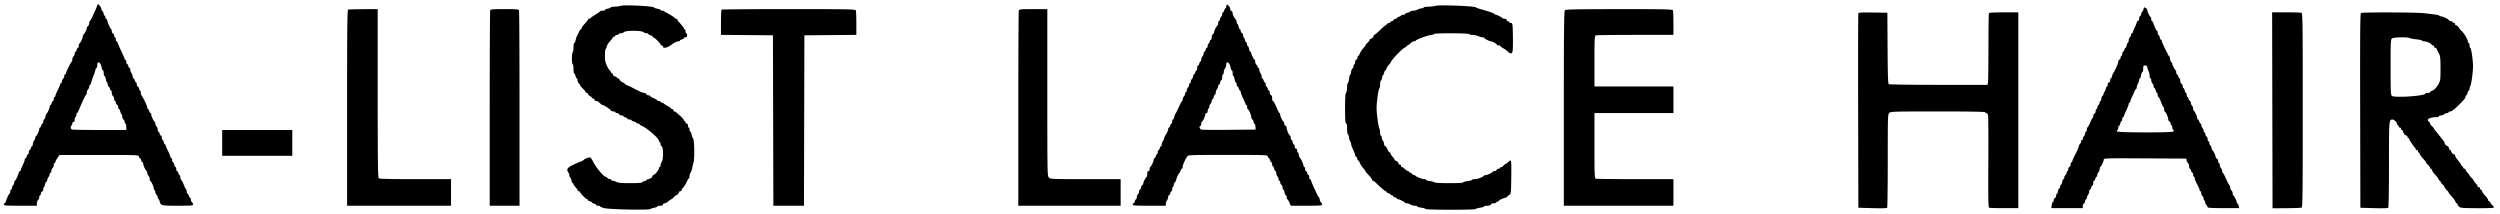 <svg xmlns="http://www.w3.org/2000/svg" width="292" height="25" fill="none"><path fill="#FAFAFA" fill-rule="evenodd" d="M11.363.6c0 .091-.241.653-.644 1.5-.086.181-.188.344-.227.36-.039.018-.07.13-.07.248a.487.487 0 0 1-.142.333c-.077.065-.141.17-.141.233 0 .152-.27.69-.382.76-.049.03-.089.132-.089.229 0 .189-.284.782-.4.833-.038.017-.07.134-.07.259s-.042.227-.092.227c-.051 0-.12.106-.152.236s-.097.235-.143.235c-.046 0-.084.088-.084.195a.55.55 0 0 1-.14.336.586.586 0 0 0-.142.362c0 .121-.032.235-.07.252-.086.038-.683 1.258-.683 1.394a.095.095 0 0 1-.094.096c-.052 0-.094.088-.094.195a.549.549 0 0 1-.141.336.532.532 0 0 0-.142.323c0 .1-.042.182-.094.182-.051 0-.094.053-.095.117 0 .065-.128.367-.282.672-.155.305-.282.612-.282.683 0 .07-.042.127-.094.127-.051 0-.094.106-.094.236s-.041.235-.092.235c-.05 0-.119.106-.151.235-.033.13-.097.236-.143.236-.047 0-.084.081-.084.18 0 .173-.265.756-.388.855-.033.026-.09.185-.126.353-.036.168-.105.306-.153.306-.047 0-.086.106-.086.235 0 .13-.042.235-.093.235-.05 0-.119.106-.151.236s-.097.235-.143.235c-.046 0-.084.081-.084.18 0 .194-.283.788-.4.84-.039.017-.072.102-.073.188a.72.72 0 0 1-.142.34.78.78 0 0 0-.138.4c0 .119-.038.217-.084.217-.046 0-.11.106-.143.235-.032.13-.1.235-.151.235-.05 0-.092.106-.092.236 0 .129-.038.235-.084.235-.046 0-.11.106-.143.235-.033.13-.1.235-.152.235-.05 0-.092.075-.093.165 0 .09-.105.377-.232.635-.128.26-.233.524-.235.589-.001.064-.042.117-.09.117-.049 0-.116.096-.15.212-.12.409-.364.918-.44.918-.041 0-.076.088-.076.195a.549.549 0 0 1-.14.336.532.532 0 0 0-.142.322c0 .1-.042.182-.094.182s-.094.106-.094.235c0 .13-.034.236-.076.236-.075 0-.319.509-.44.917-.033.117-.101.212-.15.212-.048 0-.087.064-.087.141 0 .121.277.141 1.93.141h1.929v-.27c0-.15.063-.324.14-.388a.499.499 0 0 0 .142-.341c0-.123.042-.224.094-.224s.094-.086.094-.191c0-.105.064-.216.142-.246.077-.03.14-.153.14-.273 0-.121.043-.246.095-.278.052-.032.094-.138.094-.235 0-.096.063-.239.141-.317.078-.077.141-.2.141-.27 0-.072.063-.213.138-.313.077-.1.14-.257.142-.348.001-.09.045-.164.097-.164.052 0 .094-.088.094-.195 0-.108.063-.259.141-.336a.599.599 0 0 0 .141-.37c0-.126.043-.229.094-.229.052 0 .094-.054.094-.12 0-.065.108-.277.24-.47l.238-.351h4.617c4.538 0 4.618.003 4.666.188.027.104.082.188.123.188.04 0 .1.106.132.236s.1.235.15.235c.052 0 .093.081.093.18 0 .194.283.788.4.84.039.017.07.115.07.218s.064.25.142.328c.078.078.141.24.141.362s.032.235.07.253c.116.05.4.644.4.833 0 .096.043.201.095.233.052.032.094.137.094.234s.064.24.141.317a.49.49 0 0 1 .141.284c0 .078.038.166.084.194.046.028.112.163.146.3.124.492.184.506 2.117.506 1.492 0 1.795-.022 1.795-.134 0-.074-.064-.198-.142-.276a.549.549 0 0 1-.14-.336c0-.107-.038-.195-.085-.195-.046 0-.11-.106-.143-.235-.032-.13-.1-.235-.151-.235-.05 0-.092-.104-.092-.23 0-.127-.036-.252-.08-.28-.045-.027-.158-.252-.253-.499-.094-.248-.227-.506-.296-.575a.573.573 0 0 1-.124-.352c0-.126-.038-.23-.084-.23-.046 0-.11-.105-.143-.234-.033-.13-.1-.236-.152-.236-.05 0-.092-.106-.092-.235 0-.13-.039-.235-.087-.235-.047 0-.114-.127-.148-.283-.034-.155-.101-.282-.149-.282-.048 0-.087-.106-.087-.235 0-.13-.041-.236-.092-.236-.05 0-.121-.116-.157-.258a3.867 3.867 0 0 0-.284-.673c-.12-.228-.22-.472-.22-.541 0-.07-.038-.128-.086-.128-.048 0-.115-.127-.149-.282-.034-.155-.1-.282-.148-.282-.048 0-.087-.106-.087-.236 0-.129-.041-.235-.092-.235s-.12-.106-.152-.235c-.032-.13-.096-.235-.143-.235-.046 0-.084-.103-.084-.229a.598.598 0 0 0-.14-.37.54.54 0 0 1-.142-.328c0-.103-.032-.201-.07-.219-.117-.051-.4-.645-.4-.838 0-.1-.042-.181-.093-.181-.05 0-.119-.106-.151-.235-.033-.13-.097-.236-.143-.236-.046 0-.084-.08-.084-.178 0-.174-.469-1.166-.658-1.394-.052-.063-.095-.222-.095-.353 0-.132-.042-.24-.094-.24s-.094-.085-.094-.19c0-.106-.064-.216-.142-.246-.077-.03-.14-.156-.14-.28 0-.123-.038-.225-.085-.225-.046 0-.11-.105-.143-.235-.032-.13-.1-.235-.15-.235-.052 0-.095-.095-.096-.212a.789.789 0 0 0-.141-.394.78.78 0 0 1-.139-.4c0-.12-.041-.218-.092-.218-.05 0-.119-.106-.151-.235-.033-.13-.097-.235-.143-.235-.046 0-.084-.106-.084-.236 0-.129-.042-.235-.094-.235a.095.095 0 0 1-.094-.096c0-.053-.167-.444-.37-.87-.203-.427-.396-.87-.43-.987-.033-.116-.1-.212-.148-.212-.048 0-.088-.105-.088-.235s-.042-.235-.094-.235-.094-.086-.094-.191c0-.106-.064-.216-.141-.246-.078-.03-.141-.152-.141-.271 0-.12-.032-.232-.07-.25-.098-.042-.373-.634-.442-.948-.031-.142-.098-.259-.149-.259-.05 0-.092-.085-.092-.188 0-.104-.043-.188-.094-.188-.052 0-.095-.082-.095-.182 0-.1-.063-.245-.14-.323a.493.493 0 0 1-.142-.288c0-.158-.277-.525-.397-.525-.04 0-.073.045-.073.1ZM143.284.562c-.034.035-.063.141-.063.236s-.038.173-.084.173c-.046 0-.11.105-.143.235-.032.13-.1.235-.151.235-.051 0-.092.106-.092.235 0 .13-.039.236-.087.236-.048 0-.115.127-.149.282-.034.155-.101.282-.148.282-.048 0-.087.104-.087.23 0 .127-.04.254-.088.284-.112.07-.383.607-.383.76 0 .063-.063.168-.141.232-.077.065-.141.24-.141.388 0 .15-.041.271-.092.271s-.119.106-.152.235c-.032.13-.096.236-.143.236-.046 0-.084.106-.084.235 0 .13-.041.235-.092.235s-.119.106-.151.236c-.033.13-.097.235-.143.235-.046 0-.084.088-.084.195a.553.553 0 0 1-.141.336.596.596 0 0 0-.141.37c0 .125-.038.228-.084.228-.047 0-.111.106-.143.236-.033.129-.101.235-.152.235-.051 0-.092.127-.092.282 0 .156-.038.283-.084.283-.046 0-.11.106-.143.235-.032.13-.101.235-.151.235-.051 0-.093.088-.093.195a.547.547 0 0 1-.141.336.535.535 0 0 0-.141.323c0 .1-.042.182-.094.182s-.094.081-.094.181c0 .1-.064.245-.141.323a.548.548 0 0 0-.142.336c0 .107-.042.195-.094.195-.051 0-.094.082-.094.181a.53.53 0 0 1-.141.323.536.536 0 0 0-.141.328c0 .103-.032.202-.071.219-.039.017-.144.19-.235.384l-.329.706c-.091.194-.192.374-.224.4-.032.026-.089.185-.125.353-.037.168-.105.306-.153.306s-.087.106-.087.235c0 .13-.037.235-.084.235-.046 0-.11.106-.143.236-.032.13-.1.235-.151.235-.051 0-.092.085-.092.19s-.106.358-.236.563c-.129.205-.235.429-.235.498s-.062.207-.138.308a.783.783 0 0 0-.141.394c-.002.116-.041.212-.087.212-.046 0-.111.106-.143.235-.033.13-.101.235-.151.235-.051 0-.093.106-.093.236 0 .129-.038.235-.084.235-.046 0-.11.106-.143.235-.032.13-.1.235-.151.235-.051 0-.092.082-.092.181 0 .194-.283.787-.4.839-.039.017-.071.134-.071.259 0 .14-.055.227-.141.227-.098 0-.141.099-.141.322 0 .177-.032.336-.071.353-.102.045-.4.635-.4.792 0 .073-.039.133-.087.133-.047 0-.114.127-.148.283-.034.155-.101.282-.149.282-.048 0-.086.088-.086.195a.548.548 0 0 1-.142.336.602.602 0 0 0-.141.37c0 .126-.038.228-.084.228-.046 0-.11.106-.143.236-.032.13-.1.235-.151.235-.051 0-.092.064-.092.141 0 .121.277.141 1.929.141h1.929v-.217c0-.12.063-.3.139-.4a.793.793 0 0 0 .141-.394c.001-.117.044-.212.095-.212.051 0 .119-.106.151-.235.033-.13.097-.236.143-.236.047 0 .084-.103.084-.23 0-.126.043-.255.094-.287.052-.032.095-.138.095-.235 0-.096.063-.239.141-.317a.491.491 0 0 0 .141-.281c0-.14.278-.726.387-.814.032-.026.088-.143.124-.26.037-.116.106-.211.154-.211s.088-.102.088-.227c0-.237.418-1.119.605-1.273.119-.099.882-.112 5.921-.105 3.293.005 3.375.01 3.423.193.027.104.082.188.122.188.04 0 .1.106.132.236.033.13.101.235.152.235.05 0 .092.106.092.235 0 .13.039.236.087.236.047 0 .114.127.148.282.034.155.101.282.149.282.048 0 .088.096.089.212a.794.794 0 0 0 .142.395c.076.1.138.259.138.353 0 .093.042.17.094.17s.094.08.094.177c0 .097.064.229.141.293a.497.497 0 0 1 .141.341c0 .123.038.224.084.224.046 0 .112.148.145.33.034.18.103.329.152.329.05 0 .09.106.09.235 0 .13.034.235.076.235.042 0 .151.17.242.377l.166.376h1.829c1.522 0 1.828-.022 1.828-.134 0-.074-.063-.198-.141-.276a.536.536 0 0 1-.141-.328c0-.103-.032-.201-.071-.218-.039-.018-.14-.18-.224-.361-.516-1.103-.641-1.387-.694-1.577-.033-.116-.099-.212-.147-.212-.048 0-.088-.105-.088-.235s-.037-.235-.084-.235c-.046 0-.11-.106-.143-.235-.032-.13-.1-.236-.151-.236-.051 0-.092-.106-.092-.235 0-.13-.043-.235-.094-.235-.052 0-.095-.062-.095-.138 0-.175-.291-.81-.447-.975a.597.597 0 0 1-.117-.353c0-.125-.043-.228-.094-.228-.052 0-.094-.106-.094-.236 0-.146-.054-.235-.142-.235-.087 0-.141-.089-.141-.235 0-.13-.039-.236-.087-.236-.047 0-.114-.127-.148-.282-.034-.155-.101-.282-.149-.282-.047 0-.086-.106-.086-.236 0-.129-.035-.235-.076-.235-.104 0-.395-.676-.395-.915 0-.107-.064-.219-.141-.248-.078-.03-.141-.137-.141-.238 0-.1-.032-.197-.071-.215-.117-.051-.4-.645-.4-.838 0-.1-.034-.181-.076-.181-.042 0-.15-.18-.24-.4-.267-.652-.461-1.012-.546-1.012-.043 0-.079-.144-.079-.32 0-.196-.054-.34-.141-.373-.078-.03-.141-.161-.141-.292 0-.131-.042-.238-.093-.238s-.119-.106-.151-.236c-.033-.13-.097-.235-.143-.235-.046 0-.084-.106-.084-.235 0-.13-.042-.236-.092-.236-.051 0-.119-.105-.152-.235-.032-.13-.097-.235-.143-.235-.046 0-.084-.098-.084-.218a.78.78 0 0 0-.138-.4.793.793 0 0 1-.141-.394c-.002-.116-.045-.212-.097-.212-.052 0-.094-.058-.094-.13 0-.07-.064-.182-.141-.246a.486.486 0 0 1-.142-.333c0-.119-.031-.23-.07-.248-.102-.045-.4-.634-.4-.792 0-.073-.041-.133-.09-.133-.049 0-.118-.148-.152-.33-.034-.18-.099-.329-.145-.329-.046 0-.084-.082-.084-.181a.53.53 0 0 0-.141-.323.487.487 0 0 1-.141-.284c0-.078-.042-.168-.094-.2s-.094-.157-.094-.278c0-.12-.064-.244-.142-.274-.077-.03-.141-.14-.141-.245 0-.105-.039-.191-.086-.191-.048 0-.115-.127-.149-.282-.034-.154-.101-.305-.148-.335-.048-.03-.087-.132-.087-.23a.518.518 0 0 0-.118-.303c-.202-.22-.353-.534-.353-.734 0-.106-.063-.217-.141-.247-.078-.03-.141-.136-.141-.236 0-.209-.313-.584-.408-.489ZM72.492.685c-.104.046-.41.087-.683.09-.271.004-.494.045-.494.091s-.148.111-.329.145c-.181.034-.33.103-.33.152 0 .05-.127.09-.282.09-.155 0-.283.032-.283.07-.001.04-.255.22-.564.4-.309.182-.562.362-.563.4 0 .04-.065.071-.143.071-.077 0-.14.04-.14.09 0 .05-.17.269-.377.486-.207.218-.377.453-.377.522s-.036.126-.08.126c-.068 0-.16.16-.486.85-.038.08-.099.28-.135.447-.037.166-.106.303-.153.303-.048 0-.087.23-.087.512 0 .281-.042.538-.094.57-.052.032-.094.35-.094.706s.042.674.094.706c.052.032.094.288.094.57s.039.512.087.512c.047 0 .114.127.148.282.034.156.101.283.149.283.048 0 .087.1.087.224 0 .123.063.276.14.34.078.065.142.16.142.213 0 .052.148.235.33.405.18.171.329.356.329.412 0 .055.063.1.141.1.078 0 .141.056.141.125 0 .07.106.182.235.251.13.07.236.162.236.205 0 .043.063.078.14.078a.14.14 0 0 1 .142.14c0 .082.085.142.201.142.11 0 .3.106.42.235.119.13.262.236.318.236.145 0 .883.475.972.625.041.07.179.128.306.128.126 0 .23.042.23.094s.086.094.191.094c.106 0 .216.063.246.141.03.078.155.141.28.141.123 0 .224.038.224.084 0 .046.106.11.236.143.129.033.235.1.235.152 0 .05.106.092.235.092.13 0 .236.039.236.087 0 .047.126.114.282.148.155.034.282.101.282.149 0 .047.085.086.188.086.104 0 .189.038.189.083 0 .046.074.11.164.143.62.224 2.095 1.49 2.095 1.797 0 .078.042.142.094.142.051 0 .094.101.094.225s.063.25.14.28c.2.076.202 1.544.004 1.806a.788.788 0 0 0-.141.395c-.002.116-.046.212-.097.212-.052 0-.096.074-.097.164-.003.183-.504.777-.655.777-.053 0-.096.048-.096.107 0 .145-.29.357-.494.36-.09.002-.164.042-.164.09 0 .048-.127.115-.283.149-.155.034-.282.1-.282.148 0 .05-.592.087-1.354.087-1.018 0-1.42-.035-1.624-.14-.148-.078-.343-.141-.434-.142-.09 0-.165-.043-.165-.094 0-.052-.079-.095-.176-.095a.436.436 0 0 1-.294-.14c-.064-.078-.157-.142-.206-.142-.205 0-1.096-1.047-1.385-1.629-.172-.346-.366-.63-.43-.63-.181 0-.709.2-.709.269 0 .034-.137.117-.305.184-1.577.631-1.83.843-1.538 1.29a.94.94 0 0 1 .15.419c0 .105.037.191.083.191.046 0 .111.149.145.33.034.18.103.33.152.33.05 0 .09.044.09.1 0 .055.053.16.118.232.279.311.353.418.353.51 0 .054.063.098.14.098.078 0 .142.043.142.094 0 .052.17.264.376.471.208.207.42.376.471.376.052 0 .094.042.094.093 0 .05.106.119.235.151.13.033.236.092.236.133 0 .04.106.1.235.133.13.032.235.1.235.151 0 .05.106.092.236.092.129 0 .235.034.235.076 0 .041.222.133.494.203.596.155 5.207.248 5.375.11.059-.05.266-.12.46-.155.194-.037.353-.104.353-.15s.148-.084.33-.084c.23 0 .33-.042.33-.14 0-.08.083-.142.191-.142.106 0 .307-.106.447-.235.139-.13.287-.236.33-.236.041 0 .174-.105.293-.235.12-.13.248-.235.285-.235.103 0 .335-.257.335-.37 0-.055.064-.1.142-.1.077 0 .14-.046.14-.101 0-.056.054-.16.118-.233.233-.259.31-.379.495-.772.103-.219.22-.399.258-.4.04 0 .07-.12.07-.264 0-.145.048-.311.106-.37.058-.057.14-.267.182-.465.043-.198.126-.551.186-.784.131-.514.082-2.712-.064-2.806-.055-.036-.129-.223-.164-.417-.036-.195-.106-.353-.155-.353-.05 0-.09-.106-.09-.236s-.042-.235-.094-.235-.094-.106-.094-.235c0-.147-.054-.236-.141-.236a.142.142 0 0 1-.142-.14c0-.078-.042-.142-.094-.142s-.094-.05-.094-.112-.18-.274-.4-.472c-.563-.506-.615-.545-.725-.545-.054 0-.098-.064-.098-.142a.142.142 0 0 0-.142-.14c-.077 0-.14-.034-.14-.074 0-.04-.16-.156-.354-.258a2.893 2.893 0 0 1-.477-.304.45.45 0 0 0-.259-.118c-.074 0-.134-.042-.134-.094s-.085-.094-.188-.094c-.104 0-.19-.032-.19-.07 0-.04-.19-.155-.423-.257-.233-.102-.423-.219-.423-.259 0-.04-.086-.073-.191-.073-.105 0-.216-.063-.245-.14-.03-.079-.139-.142-.242-.142-.103 0-.32-.07-.484-.155-.163-.085-.36-.183-.438-.218a9.936 9.936 0 0 1-.423-.216 7.334 7.334 0 0 0-.589-.274c-.168-.068-.305-.147-.305-.174 0-.027-.149-.13-.33-.227-.181-.098-.33-.234-.33-.304 0-.07-.063-.126-.14-.126-.078 0-.142-.038-.142-.084 0-.046-.105-.11-.235-.143-.13-.033-.235-.123-.235-.201a.23.23 0 0 0-.141-.197c-.078-.03-.142-.113-.142-.185s-.039-.131-.087-.131c-.048 0-.196-.23-.33-.512-.192-.408-.241-.655-.241-1.218 0-.389.037-.73.082-.757.045-.028.105-.17.134-.315.03-.145.204-.425.39-.62.184-.196.335-.398.335-.45 0-.05.038-.069.084-.04.046.028.108-.012.138-.089.03-.077.14-.14.245-.14.106 0 .192-.043.192-.095 0-.051.108-.094.242-.094a.62.62 0 0 0 .383-.14c.2-.2 1.988-.203 2.25-.004.101.076.279.14.395.141.117.002.212.041.212.087 0 .046.106.11.235.143.13.033.236.1.236.151 0 .051.045.093.101.093.13 0 .84.713.84.843 0 .054.063.098.14.098.079 0 .142.064.142.141 0 .19.326.18.691-.023.164-.09.319-.187.344-.214.15-.157.586-.375.75-.375.105 0 .191-.037.191-.084 0-.046.106-.11.236-.143.13-.032.235-.1.235-.15 0-.052.085-.093.188-.093.138 0 .189-.063.189-.235 0-.13-.043-.236-.095-.236-.051 0-.094-.106-.094-.235 0-.13-.042-.235-.094-.235a.095.095 0 0 1-.094-.095c0-.084-.282-.442-.635-.806-.065-.067-.118-.167-.118-.222 0-.056-.06-.1-.133-.1-.073 0-.148-.033-.165-.073-.046-.108-.971-.68-1.098-.68-.06 0-.11-.043-.11-.095 0-.052-.106-.094-.235-.094-.13 0-.235-.039-.235-.086 0-.047-.17-.114-.377-.15-.207-.034-.376-.098-.376-.14 0-.162-3.582-.338-3.906-.192Zm95.153 0c-.104.046-.453.087-.777.09-.325.004-.588.05-.588.101 0 .052-.095.095-.212.095-.116 0-.333.064-.481.141-.148.078-.389.14-.536.14-.146 0-.29.04-.319.088-.03.048-.181.115-.335.149-.155.033-.282.1-.282.148 0 .048-.106.087-.235.087s-.235.037-.235.083c0 .047-.106.111-.236.143-.129.033-.235.101-.235.152 0 .05-.08.092-.178.092-.098 0-.203.064-.232.141a.232.232 0 0 1-.199.141c-.079 0-.144.038-.144.084 0 .047-.106.11-.235.143-.13.033-.235.101-.235.152 0 .05-.041.092-.09.092-.05 0-.352.254-.671.565-.319.31-.618.564-.663.564-.045 0-.082.046-.082.101 0 .13-.24.37-.37.37a.104.104 0 0 0-.101.107c0 .059-.106.205-.235.325-.13.12-.235.243-.235.273 0 .031-.053.12-.118.196-.351.419-.526.684-.602.91-.031.091-.093.166-.139.166-.045 0-.083.086-.083.19 0 .106-.063.216-.141.246-.077.03-.141.153-.141.274 0 .12-.042.246-.094.278-.052.032-.094.135-.094.23a.433.433 0 0 1-.141.287c-.078.065-.142.24-.142.388 0 .15-.039.271-.087.271-.048 0-.116.233-.152.518-.036.285-.102.518-.148.518s-.083.224-.083.498c0 .275-.053.552-.118.617-.085.085-.117.584-.117 1.823 0 1.28.029 1.714.117 1.744.078.026.118.243.118.643 0 .332.037.604.083.604.046 0 .112.19.147.421.035.232.103.446.152.476.048.03.09.148.091.261.002.114.107.418.235.677.127.259.232.545.232.636.001.09.042.164.093.164s.119.106.152.235c.032.13.092.236.132.236.04 0 .097.074.128.165.076.226.251.492.602.91.065.077.118.165.118.195s.169.231.376.447c.207.215.376.446.376.514 0 .067.043.122.095.122.051 0 .172.074.268.164.772.732 1.155 1.06 1.236 1.06.053 0 .096.04.096.092 0 .05.105.119.235.15.129.033.235.098.235.144 0 .046.064.084.141.084.078 0 .142.041.142.092 0 .05.105.119.235.151.129.033.235.097.235.143 0 .047.06.084.134.084.157 0 .746.298.792.4.017.04.125.071.24.071.116 0 .292.062.393.138.1.076.32.14.488.141.168.002.306.04.306.085 0 .045.21.11.467.144.256.034.492.103.523.154.073.117 5.755.123 5.828.006.029-.047.265-.115.523-.15.259-.036.471-.103.471-.15s.165-.086.366-.086c.239 0 .385-.049.421-.14.031-.083.173-.142.339-.142.157 0 .286-.042.286-.094s.063-.094.141-.094c.077 0 .141-.034.141-.076 0-.082.655-.395.827-.395.058 0 .139-.053.18-.117a.866.866 0 0 1 .263-.222c.178-.099.19-.216.214-2.047.022-1.687.007-1.943-.118-1.943-.078 0-.143.033-.143.074 0 .04-.137.153-.305.251-.169.098-.34.234-.382.303a.276.276 0 0 1-.211.125c-.075 0-.137.042-.137.094s-.08.094-.178.094c-.098 0-.203.064-.232.141-.03.078-.137.141-.238.141-.101 0-.197.032-.215.07-.051.116-.643.4-.831.4-.095 0-.187.033-.204.071-.063.143-.753.4-1.07.4-.179 0-.326.038-.326.084 0 .045-.233.112-.518.148-.284.035-.517.104-.517.152 0 .118-3.266.115-3.34-.004-.031-.05-.266-.12-.523-.154s-.467-.098-.467-.143c0-.046-.104-.082-.232-.082-.219 0-.889-.262-.991-.388-.026-.032-.143-.087-.259-.124-.116-.036-.212-.105-.212-.154 0-.048-.063-.087-.141-.087-.078 0-.141-.043-.141-.095 0-.051-.053-.094-.119-.094-.065 0-.233-.106-.372-.235-.14-.13-.298-.235-.352-.235-.054 0-.098-.064-.098-.141a.142.142 0 0 0-.141-.142c-.078 0-.142-.045-.142-.1 0-.13-.239-.37-.369-.37a.1.1 0 0 1-.101-.099c0-.053-.106-.212-.236-.351-.129-.14-.235-.303-.235-.363s-.06-.131-.133-.16c-.073-.027-.187-.201-.254-.386-.067-.184-.176-.335-.244-.335s-.122-.107-.122-.242a.618.618 0 0 0-.141-.384.596.596 0 0 1-.141-.37c0-.125-.042-.228-.094-.228s-.094-.15-.094-.335c0-.185-.042-.414-.092-.508-.111-.206-.322-1.76-.32-2.357.001-.684.207-2.185.313-2.292.054-.054.099-.277.099-.495 0-.219.04-.411.089-.429.049-.017.115-.18.146-.36.031-.181.097-.344.146-.361.049-.017.089-.107.089-.2a.43.43 0 0 1 .141-.286c.078-.065.142-.17.142-.233 0-.064.105-.23.235-.37.129-.14.235-.276.235-.303 0-.218 1.405-1.685 1.706-1.78.097-.031.177-.096.177-.144 0-.048.048-.088.106-.088.059 0 .205-.106.325-.235.12-.13.302-.236.403-.236.102 0 .199-.036.217-.08.051-.13 1.316-.601 1.749-.651.22-.025.4-.083.4-.128 0-.117 4.021-.105 4.094.012.032.052.205.094.385.094.179 0 .479.064.664.142.186.077.414.14.507.14.093 0 .183.033.201.071.044.1.633.4.784.4.162 0 .704.308.705.4 0 .04.083.071.184.071.101 0 .218.053.259.118.041.065.202.181.357.259.155.077.371.236.481.352.288.305.489.27.555-.094.031-.168.043-.962.028-1.764-.027-1.432-.032-1.46-.24-1.49-.116-.016-.212-.069-.212-.117s-.063-.088-.141-.088a.142.142 0 0 1-.141-.14c0-.087-.088-.142-.227-.142-.125 0-.242-.032-.259-.07-.046-.103-.635-.4-.792-.4-.074 0-.134-.032-.134-.072 0-.087-.501-.266-1.694-.605-.233-.066-.444-.149-.47-.183-.121-.162-4.427-.324-4.753-.179Zm82.726.356c-.037.168-.101.306-.143.306-.041 0-.102.127-.136.282-.034.156-.101.283-.149.283-.048 0-.087.107-.087.238s-.063.263-.141.292c-.078.03-.141.106-.141.168 0 .063-.106.333-.235.601-.13.269-.236.53-.236.583a.094.094 0 0 1-.094.094c-.052 0-.094.08-.094.177 0 .097-.063.23-.141.294a.489.489 0 0 0-.141.335c0 .12-.039.243-.087.272-.048.03-.115.18-.149.335-.034.155-.096.281-.138.281-.042 0-.103.106-.135.236-.033.13-.101.235-.152.235-.051 0-.092.106-.092.235 0 .13-.042.236-.094.236s-.094.086-.094.19c0 .106-.064.216-.142.246-.077.03-.141.15-.141.266 0 .186-.344.958-.609 1.368a1.01 1.01 0 0 0-.12.33c-.016.103-.07.202-.121.22-.05.016-.091.133-.091.258 0 .14-.054.227-.141.227-.088 0-.141.09-.141.236 0 .13-.039.235-.087.235-.048 0-.114.127-.148.281-.034.155-.101.306-.149.335-.048.03-.087.118-.087.196a.487.487 0 0 1-.141.284.596.596 0 0 0-.141.37c0 .125-.043.228-.094.228-.052 0-.094.08-.094.177 0 .097-.064.23-.142.294a.44.44 0 0 0-.141.293c0 .098-.042.177-.094.177s-.094.107-.094.239c0 .13-.064.262-.141.292-.078.03-.141.155-.141.28 0 .123-.033.225-.074.225-.04 0-.157.215-.259.478-.102.263-.238.522-.303.576-.064.054-.117.199-.117.322s-.043.224-.094.224c-.052 0-.095.087-.095.194a.547.547 0 0 1-.141.337.542.542 0 0 0-.141.328c0 .103-.042.16-.094.129-.052-.032-.094.026-.094.129 0 .103-.064.25-.141.328a.499.499 0 0 0-.141.296c0 .085-.17.477-.377.87s-.376.77-.376.84c0 .069-.043.125-.095.125-.051 0-.094.107-.094.238s-.063.263-.141.293c-.077.03-.141.155-.141.28 0 .123-.042.224-.094.224s-.094.08-.094.177a.44.44 0 0 1-.141.294.436.436 0 0 0-.142.294c0 .097-.04.177-.089.177-.05 0-.118.148-.152.329-.034.181-.1.33-.146.33-.046 0-.083.079-.083.176a.44.44 0 0 1-.141.294.498.498 0 0 0-.142.34c0 .124-.042.225-.094.225-.051 0-.094.101-.094.225s-.063.25-.141.28c-.078.029-.141.136-.141.237 0 .1-.041.197-.091.215-.05.017-.117.19-.147.384l-.056.353h3.682v-.239c0-.13.055-.259.121-.284.067-.026.129-.14.137-.255.009-.114.06-.223.114-.24.054-.018.1-.104.102-.19a.713.713 0 0 1 .141-.34c.076-.1.138-.28.138-.4s.038-.217.084-.217c.046 0 .11-.106.143-.235.032-.13.101-.236.151-.236.051 0 .093-.127.093-.282 0-.155.041-.282.092-.282s.119-.106.151-.236c.033-.129.097-.235.143-.235.046 0 .084-.088.084-.195 0-.107.064-.258.141-.336a.585.585 0 0 0 .142-.362c0-.121.031-.235.07-.252.117-.052.4-.646.4-.84 0-.177.115-.18 4.824-.157l4.823.024.029.205a.583.583 0 0 0 .165.318c.075.062.136.234.136.383 0 .15.037.271.084.271.046 0 .11.106.143.235.032.13.1.236.151.236.051 0 .092.105.092.235s.043.235.094.235c.052 0 .094.087.094.194 0 .106.127.421.283.7.155.28.282.573.282.654 0 .08.042.146.094.146s.094.101.094.224.064.276.142.341a.433.433 0 0 1 .141.288c0 .095.042.198.094.23s.094.137.094.234c0 .096.063.24.141.317.078.078.141.186.141.242 0 .068.596.1 1.846.1h1.845l-.064-.258c-.035-.142-.103-.273-.151-.29-.048-.018-.087-.088-.087-.157 0-.151-.301-.74-.4-.784-.039-.018-.071-.129-.071-.248a.49.49 0 0 0-.141-.333.485.485 0 0 1-.141-.333c0-.119-.032-.23-.071-.247-.039-.018-.145-.19-.235-.385l-.33-.705c-.09-.195-.196-.368-.235-.385-.039-.017-.071-.115-.071-.218a.536.536 0 0 0-.141-.328.602.602 0 0 1-.141-.37c0-.126-.042-.229-.094-.229s-.094-.101-.094-.225-.064-.25-.141-.28c-.078-.03-.142-.104-.142-.166 0-.178-.31-.835-.394-.835-.042 0-.076-.087-.076-.195a.553.553 0 0 0-.141-.336.53.53 0 0 1-.141-.323c0-.1-.043-.181-.095-.181-.051 0-.094-.1-.094-.224a.497.497 0 0 0-.141-.34.435.435 0 0 1-.141-.295c0-.097-.042-.176-.094-.176s-.094-.077-.094-.17a.71.71 0 0 0-.138-.354.733.733 0 0 1-.142-.347c-.001-.09-.04-.165-.087-.165-.046 0-.11-.106-.143-.235-.032-.13-.1-.235-.151-.235-.051 0-.092-.082-.092-.18 0-.194-.283-.788-.4-.84-.039-.017-.071-.13-.071-.252a.584.584 0 0 0-.141-.362.547.547 0 0 1-.141-.336c0-.107-.042-.195-.092-.195-.051 0-.119-.106-.152-.235-.032-.13-.097-.236-.143-.236-.046 0-.084-.105-.084-.235s-.039-.235-.086-.235c-.048 0-.115-.127-.149-.282-.034-.156-.101-.283-.149-.283-.047 0-.086-.101-.086-.225s-.064-.25-.142-.28c-.082-.031-.141-.172-.141-.339 0-.157-.037-.285-.084-.285-.046 0-.11-.106-.143-.235-.032-.13-.1-.236-.151-.236-.051 0-.092-.102-.092-.227s-.032-.242-.071-.26c-.102-.045-.4-.634-.4-.791 0-.073-.042-.134-.093-.134s-.12-.169-.153-.376-.092-.376-.131-.376c-.04 0-.096-.075-.127-.165a1.815 1.815 0 0 0-.141-.306c-.183-.299-.578-1.185-.578-1.295 0-.064-.039-.117-.087-.117-.048 0-.115-.127-.149-.282-.034-.155-.101-.283-.148-.283-.048 0-.087-.105-.087-.235s-.034-.235-.076-.235c-.075 0-.319-.51-.439-.918-.034-.116-.102-.212-.15-.212s-.088-.102-.088-.227-.032-.242-.071-.259c-.116-.052-.4-.645-.4-.839 0-.1-.059-.18-.133-.18a.205.205 0 0 1-.179-.118c-.026-.065-.077.02-.114.188Zm-209.714.086c-.093.038-.118 2.421-.118 11.475v11.427H52.68v-3.105h-4.17c-3.117 0-4.197-.029-4.282-.113-.086-.087-.113-2.42-.113-9.93V1.065l-1.67.007c-.919.004-1.724.029-1.788.055Zm16.598.087c-.032.081-.057 5.249-.057 11.482v11.333h3.482V12.696c0-6.233-.026-11.4-.057-11.482-.049-.128-.287-.15-1.684-.15s-1.635.022-1.684.15Zm27.017-.087c-.034.035-.063.712-.063 1.505v1.442l3.036.025 3.035.025.024 9.953.024 9.952h3.575l.024-9.953.024-9.952 3.035-.025 3.035-.025V2.718c0-.745-.025-1.423-.057-1.504-.051-.135-.83-.15-7.843-.15-4.282 0-7.814.029-7.849.063Zm34.724.087c-.031.081-.057 5.249-.057 11.482v11.333h11.953v-3.105h-4.094c-3.969 0-4.1-.006-4.283-.189-.185-.186-.188-.313-.188-9.93v-9.74h-1.637c-1.406 0-1.645.02-1.694.149Zm63.778-.008c-.093.105-.118 2.536-.118 11.478V24.03h12.8v-3.105h-4.462c-2.455 0-4.53-.026-4.612-.058-.133-.05-.149-.479-.149-3.858v-3.802h9.223V10.1h-9.223V7.145c0-2.607.017-2.961.149-3.011.082-.032 2.157-.058 4.612-.058h4.462V2.72c0-.746-.025-1.424-.057-1.505-.051-.134-.69-.149-6.282-.146-5.256.003-6.244.025-6.343.138Zm34.28.35c-.025.067-.035 5.203-.022 11.415l.024 11.294 1.647.047c1.045.03 1.673.012 1.717-.047.038-.052.069-2.53.07-5.509.002-5.307.005-5.417.191-5.576.174-.15.621-.162 5.694-.162 3.607 0 5.505.032 5.505.094 0 .052.062.094.137.094.08 0 .159.126.192.306.03.168.043 2.645.028 5.505-.023 4.261-.005 5.207.098 5.247.069.026.863.048 1.764.048h1.64V1.44h-1.689c-.929 0-1.712.039-1.741.086-.03.047-.055 1.858-.058 4.023-.003 2.166-.028 4.033-.057 4.15l-.052.212-5.708-.002c-3.139 0-5.76-.034-5.824-.075-.089-.057-.122-1.045-.141-4.21l-.024-4.137-1.673-.025c-1.287-.02-1.683.001-1.718.094Zm48.355 11.329.024 11.444 1.626-.013c.894-.006 1.688-.036 1.765-.065.121-.047.138-1.489.138-11.375 0-10.236-.014-11.326-.149-11.378-.082-.031-.886-.057-1.788-.057h-1.64l.024 11.444Zm10.353-11.366c-.094.06-.113 2.404-.094 11.41l.024 11.336 1.581.047c.941.028 1.618.01 1.671-.043.053-.054.089-2.06.089-5.065 0-5.254-.001-5.245.417-5.245.187 0 .524.332.524.518 0 .077.042.14.094.14s.094.064.094.142c0 .077.064.141.141.141.078 0 .142.063.142.141 0 .078.039.141.087.141.049 0 .118.094.154.208.077.242.267.451.411.451.055 0 .1.064.1.141 0 .078.043.142.095.142.051 0 .094.04.094.09 0 .109.58.978.682 1.023.039.018.071.092.071.165 0 .073.063.133.141.133.077 0 .141.064.141.141 0 .078.042.142.094.142s.094.06.094.133c0 .073.17.315.377.537.207.222.376.44.376.483 0 .044.106.177.235.297.13.12.236.266.236.325s.039.107.088.107c.048 0 .117.092.152.205.036.112.207.35.381.53.173.178.34.403.371.5.031.097.095.177.143.177.049 0 .088.048.088.107 0 .058.106.204.236.325.129.12.235.264.235.32 0 .057.106.202.235.322.13.12.235.247.235.282 0 .07.116.218.487.62.138.15.278.36.312.466.034.106.101.193.149.193.048 0 .088.044.088.098 0 .054.075.179.167.277.152.163.33.18 2 .194 1.008.009 1.905-.014 1.993-.05.143-.058.135-.089-.07-.28-.127-.117-.231-.257-.231-.31 0-.053-.064-.121-.142-.151-.077-.03-.141-.11-.141-.179 0-.068-.144-.277-.32-.464-.176-.186-.348-.428-.383-.537-.034-.109-.102-.198-.15-.198s-.088-.063-.088-.141a.142.142 0 0 0-.141-.141c-.078 0-.141-.046-.141-.101 0-.056-.053-.16-.118-.232-.26-.29-.353-.415-.353-.476 0-.035-.106-.162-.235-.282-.13-.12-.236-.244-.236-.276 0-.032-.052-.118-.117-.19-.279-.311-.353-.418-.353-.51 0-.054-.064-.098-.141-.098a.141.141 0 0 1-.141-.141c0-.078-.04-.141-.088-.141-.049 0-.112-.075-.14-.165-.029-.09-.201-.334-.381-.541-.181-.207-.33-.453-.331-.547-.001-.094-.036-.149-.079-.122-.086.053-.393-.27-.393-.415a.093.093 0 0 0-.093-.093c-.05 0-.118-.106-.151-.235-.032-.13-.1-.235-.15-.235-.123 0-.359-.245-.359-.374a.414.414 0 0 0-.096-.218 20.884 20.884 0 0 1-.657-.822 5.904 5.904 0 0 0-.353-.43c-.065-.066-.118-.15-.118-.186 0-.037-.106-.165-.235-.284-.129-.12-.235-.269-.235-.33 0-.062-.066-.16-.147-.219-.348-.255.122-.521.923-.524.143-.001.259-.044.259-.096 0-.051.103-.094.229-.094a.596.596 0 0 0 .369-.141.55.55 0 0 1 .337-.141c.107 0 .194-.042.194-.094s.083-.094.185-.094c.18 0 .48-.229 1.05-.8.599-.6.742-.78.742-.928 0-.085.039-.155.087-.155.047 0 .114-.127.148-.282.034-.155.101-.282.149-.282.048 0 .086-.098.086-.217s.04-.257.088-.306c.11-.112.315-1.61.316-2.301 0-.72-.202-2.111-.312-2.149-.05-.017-.092-.155-.092-.306 0-.15-.042-.274-.094-.274-.051 0-.094-.063-.094-.139 0-.243-.402-.934-.724-1.243-.171-.165-.311-.327-.311-.36 0-.097-.26-.329-.37-.329-.055 0-.101-.063-.101-.141a.141.141 0 0 0-.141-.141c-.077 0-.141-.043-.141-.094 0-.052-.083-.095-.183-.095-.101 0-.218-.055-.259-.122-.086-.14-.697-.442-.895-.442a.372.372 0 0 1-.221-.085c-.088-.084-.296-.117-1.783-.286-.935-.105-7.204-.124-7.365-.022Zm3.624 2.97c-.152.116-.165.39-.165 3.346 0 2.721.022 3.241.14 3.36.257.256 3.907.015 3.907-.26 0-.045.127-.082.282-.082.156 0 .283-.04.283-.088 0-.048.095-.117.212-.154.272-.086.588-.427.824-.89.163-.318.187-.55.183-1.758-.004-1.192-.031-1.44-.186-1.722a5.074 5.074 0 0 1-.242-.494c-.033-.09-.119-.165-.191-.165-.071 0-.13-.063-.13-.14a.141.141 0 0 0-.141-.142c-.077 0-.141-.032-.142-.07-.001-.131-.576-.4-.854-.4-.151 0-.274-.04-.274-.087 0-.048-.286-.113-.636-.146-.349-.032-.709-.1-.798-.148-.254-.14-1.877-.107-2.072.04ZM11.363 7.607c0 .181-.04.33-.087.33-.048 0-.117.136-.153.302a2.66 2.66 0 0 1-.136.447 7.13 7.13 0 0 0-.35 1.015c-.027.117-.087.212-.133.212-.045 0-.083.087-.083.195a.549.549 0 0 1-.14.336.586.586 0 0 0-.142.362c0 .121-.032.235-.07.252-.085.037-.439.777-.837 1.749-.09.22-.199.4-.24.4-.042 0-.076.106-.076.235 0 .13-.043.236-.095.236-.051 0-.094.127-.094.282 0 .188-.047.282-.14.282-.079 0-.142.082-.142.183 0 .1-.042.209-.094.24-.147.091-.11.398.055.461.081.032 1.543.057 3.247.057h3.098v-.376c0-.207-.042-.377-.094-.377s-.094-.08-.094-.176a.437.437 0 0 0-.142-.294.49.49 0 0 1-.14-.335c0-.12-.04-.243-.088-.272-.047-.03-.114-.18-.148-.335-.034-.155-.101-.282-.149-.282-.047 0-.086-.101-.086-.225s-.064-.25-.142-.28c-.077-.03-.14-.14-.14-.245 0-.105-.043-.19-.095-.19-.052 0-.094-.102-.094-.225a.499.499 0 0 0-.141-.34c-.078-.065-.141-.24-.141-.389 0-.148-.038-.27-.084-.27-.046 0-.11-.106-.143-.236-.033-.13-.1-.235-.152-.235-.05 0-.092-.106-.092-.235 0-.13-.037-.236-.082-.236-.045 0-.11-.169-.142-.376-.033-.207-.102-.377-.153-.377-.052 0-.093-.148-.093-.329 0-.181-.041-.33-.09-.33-.05 0-.12-.157-.156-.35-.116-.618-.507-.82-.507-.261Zm131.858-.04c0 .159-.063.352-.141.43-.078.077-.141.265-.141.417 0 .151-.043.275-.094.275-.052 0-.094.148-.094.33 0 .18-.039.329-.087.329-.048 0-.115.127-.149.282-.034.156-.101.283-.148.283-.048 0-.088.074-.09.164a.73.73 0 0 1-.141.348.78.78 0 0 0-.138.4c0 .12-.039.217-.087.217-.048 0-.115.127-.149.282-.034.156-.101.283-.148.283-.048 0-.087.088-.087.195a.547.547 0 0 1-.141.336.522.522 0 0 0-.141.317c0 .097-.043.202-.094.234-.052.032-.095.162-.095.288 0 .142-.054.23-.141.23-.077 0-.141.081-.141.18 0 .194-.283.788-.4.84-.039.017-.07.133-.07.258s-.043.228-.095.228c-.195 0-.092.373.118.424.117.029 1.588.04 3.271.026l3.058-.027-.016-.327c-.009-.18-.062-.342-.117-.36-.056-.02-.102-.11-.102-.203a.426.426 0 0 0-.141-.286.486.486 0 0 1-.141-.333c0-.222-.273-.819-.4-.875-.039-.017-.071-.134-.071-.259s-.042-.227-.094-.227a.097.097 0 0 1-.094-.1c0-.054-.127-.355-.282-.668-.156-.313-.283-.65-.283-.748 0-.098-.037-.178-.084-.178-.046 0-.11-.106-.143-.236-.032-.13-.1-.235-.151-.235-.051 0-.092-.106-.092-.235 0-.13-.042-.236-.093-.236s-.12-.169-.153-.376c-.034-.207-.098-.377-.143-.377-.045 0-.082-.148-.082-.329 0-.181-.04-.33-.09-.33-.049 0-.119-.157-.155-.35-.111-.59-.508-.825-.508-.301Zm107.106.463c0 .207-.042.377-.093.377s-.12.17-.153.376c-.033.207-.097.377-.143.377-.045 0-.082.074-.082.165-.001.09-.064.286-.141.434-.078.148-.141.35-.141.447 0 .097-.034.177-.076.177-.042 0-.149.18-.239.4-.089.22-.225.52-.3.667-.076.146-.138.326-.138.4 0 .073-.042.133-.094.133s-.094.07-.094.156c0 .085-.127.425-.283.753-.155.329-.282.64-.282.692a.094.094 0 0 1-.094.094c-.052 0-.094.105-.094.235s-.039.235-.087.235c-.047 0-.114.127-.148.282-.035.156-.101.283-.149.283-.048 0-.087.102-.087.227s-.053.25-.117.275c-.089.036-.083.073.023.148.181.128 6.292.138 6.493.011.112-.07.117-.113.024-.205a.543.543 0 0 1-.117-.334c0-.119-.042-.216-.094-.216s-.094-.086-.094-.191c0-.106-.064-.216-.141-.246-.078-.03-.141-.152-.141-.272 0-.222-.273-.82-.4-.876-.039-.017-.071-.13-.071-.253 0-.122-.037-.245-.082-.272-.045-.028-.177-.306-.294-.618-.116-.311-.249-.567-.294-.567-.046 0-.083-.105-.083-.235s-.039-.235-.087-.235c-.047 0-.114-.127-.148-.282-.034-.156-.101-.283-.149-.283-.048 0-.087-.088-.087-.195a.547.547 0 0 0-.141-.336.602.602 0 0 1-.141-.37c0-.125-.042-.228-.094-.228s-.094-.138-.095-.306c0-.168-.064-.427-.141-.575-.077-.149-.141-.35-.141-.448 0-.126-.067-.177-.235-.177-.212 0-.235.038-.235.376ZM25.951 16.69v1.505h8.188v-3.012h-8.188v1.506Z" clip-rule="evenodd" style="fill:#fafafa;fill:color(display-p3 .98 .98 .98);fill-opacity:1"/></svg>